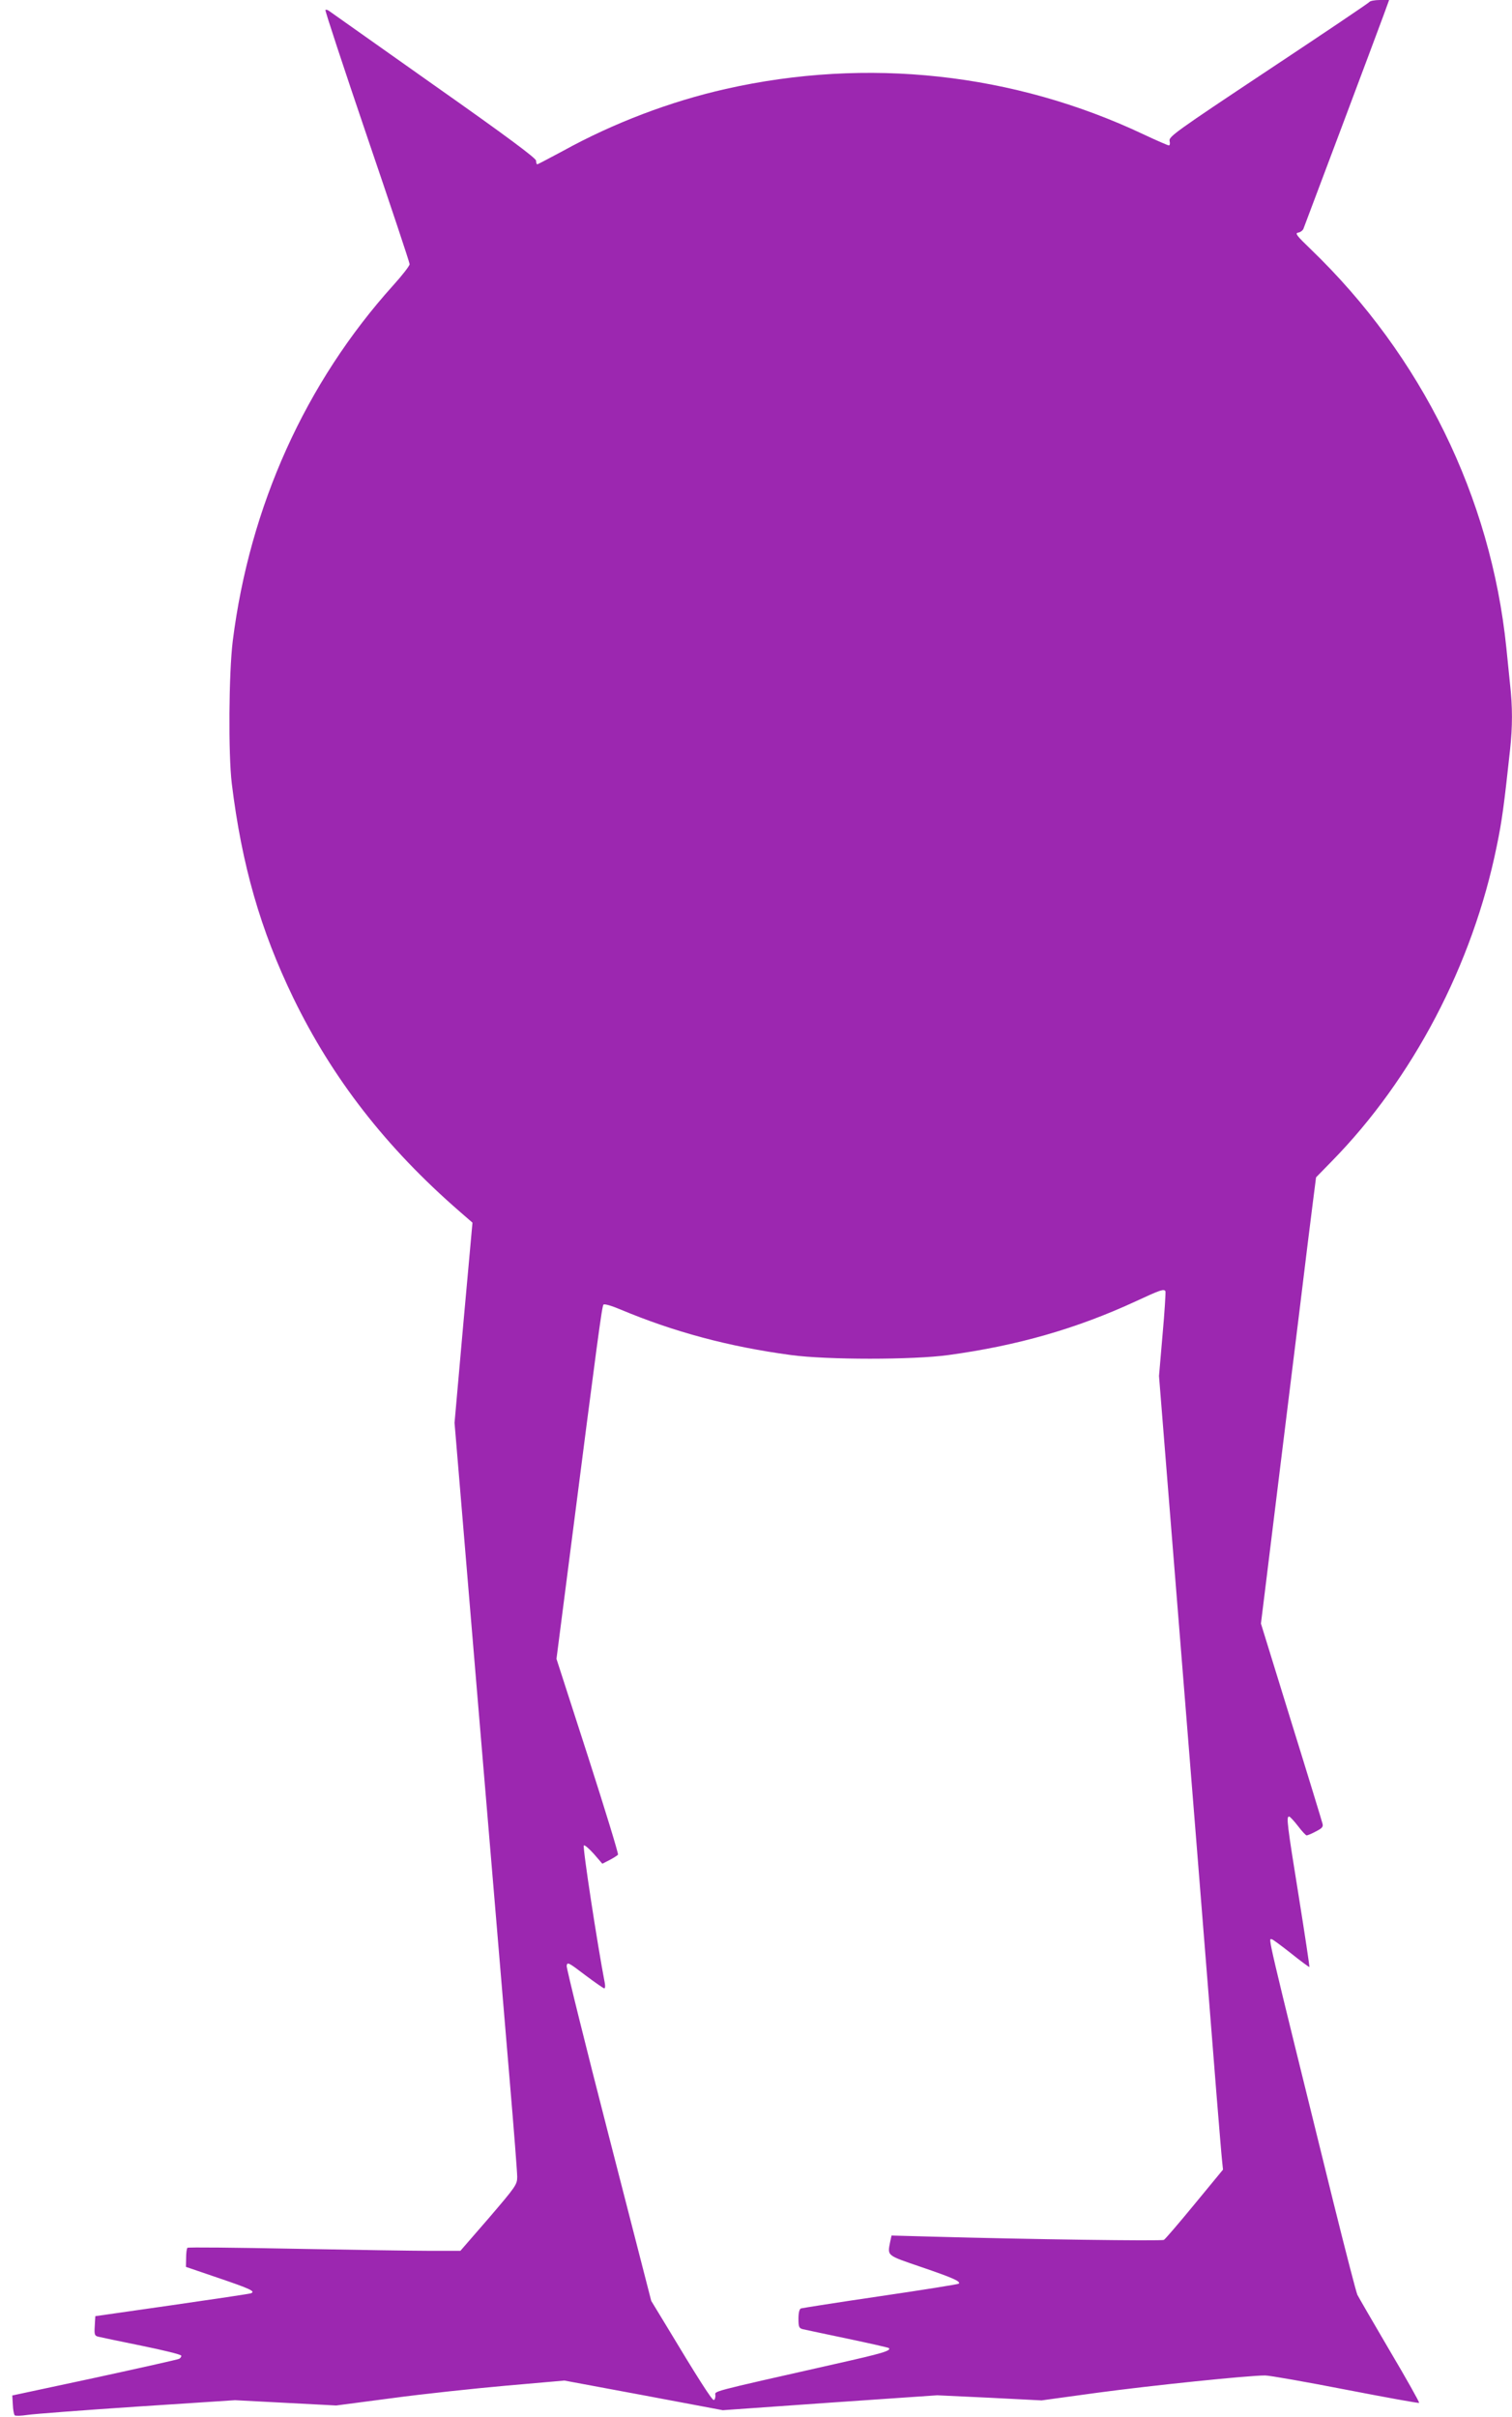 <?xml version="1.0" standalone="no"?>
<!DOCTYPE svg PUBLIC "-//W3C//DTD SVG 20010904//EN"
 "http://www.w3.org/TR/2001/REC-SVG-20010904/DTD/svg10.dtd">
<svg version="1.0" xmlns="http://www.w3.org/2000/svg"
 width="801pt" height="1280pt" viewBox="0 0 801 1280"
 preserveAspectRatio="xMidYMid meet">
<g transform="translate(0,1280) scale(0.1,-0.1)"
fill="#9c27b0" stroke="none">
<path d="M7255 12790 c-4 -6 -245 -168 -536 -361 -491 -326 -528 -353 -523
-375 3 -13 2 -24 -4 -24 -5 0 -65 26 -133 58 -690 326 -1465 410 -2214 241
-293 -66 -594 -180 -864 -329 -71 -38 -131 -70 -135 -70 -3 0 -6 8 -6 19 0 13
-154 128 -542 401 -299 211 -549 388 -556 393 -7 5 -15 7 -18 4 -3 -3 96 -303
220 -668 124 -364 226 -669 226 -678 0 -9 -39 -59 -86 -111 -466 -517 -761
-1170 -851 -1885 -21 -173 -24 -597 -5 -755 53 -432 152 -776 326 -1135 207
-426 490 -791 880 -1130 l69 -60 -48 -530 -47 -530 126 -1505 c70 -828 144
-1716 166 -1975 22 -258 40 -489 40 -513 0 -41 -7 -51 -150 -218 l-151 -174
-157 0 c-86 0 -410 5 -720 11 -309 6 -566 9 -569 5 -4 -4 -7 -28 -7 -54 l-1
-47 170 -58 c171 -58 201 -72 174 -82 -8 -3 -196 -31 -419 -63 l-405 -58 -3
-51 c-3 -48 -1 -53 20 -58 13 -3 116 -25 230 -48 113 -23 207 -46 208 -52 2
-5 -4 -13 -11 -17 -8 -4 -210 -49 -449 -101 l-435 -93 3 -49 c1 -27 6 -52 10
-56 4 -4 34 -3 67 2 33 5 294 25 580 44 l520 34 268 -14 268 -14 297 39 c163
22 435 51 604 66 l308 27 419 -78 420 -79 568 40 568 39 277 -13 276 -14 299
41 c283 38 794 91 885 91 24 0 216 -34 427 -75 212 -41 387 -73 389 -70 3 2
-67 127 -156 277 -88 150 -165 283 -171 295 -6 12 -63 232 -127 490 -365 1479
-345 1393 -326 1393 4 0 50 -34 102 -75 51 -41 95 -73 97 -72 1 2 -24 171 -57
376 -62 384 -66 421 -51 421 5 0 26 -23 47 -50 21 -28 42 -50 46 -50 5 0 27 9
49 21 33 17 40 24 35 42 -3 12 -77 255 -166 541 l-160 518 25 202 c34 279 114
925 180 1461 30 248 62 506 71 575 l16 125 83 85 c430 438 747 1043 874 1668
28 134 39 218 71 514 13 121 13 224 0 341 -5 51 -14 139 -20 197 -82 798 -449
1545 -1036 2110 -74 71 -85 85 -67 88 12 2 24 11 28 20 10 25 392 1042 426
1135 l28 77 -49 0 c-27 0 -52 -5 -55 -10z m-1081 -6828 c2 -4 -4 -107 -15
-228 l-19 -221 50 -624 c77 -957 227 -2827 254 -3174 14 -170 27 -331 30 -357
l5 -48 -150 -182 c-83 -101 -156 -186 -163 -190 -12 -7 -720 3 -1222 17 l-221
6 -7 -32 c-15 -77 -22 -71 165 -135 167 -57 210 -76 198 -88 -3 -3 -189 -33
-415 -66 -225 -33 -415 -63 -421 -65 -8 -3 -13 -23 -13 -54 0 -44 3 -51 23
-56 12 -3 118 -25 236 -50 118 -25 217 -47 220 -50 13 -14 -34 -28 -284 -84
-691 -156 -635 -142 -635 -168 0 -13 -4 -23 -9 -23 -10 0 -88 122 -249 390
l-82 135 -225 875 c-124 481 -224 886 -223 899 3 22 9 19 97 -48 52 -39 98
-71 102 -71 5 0 6 12 3 28 -39 202 -119 724 -111 729 5 3 29 -18 54 -46 l44
-51 39 20 c21 11 41 24 44 28 3 5 -69 240 -160 523 l-166 514 67 520 c152
1185 174 1348 182 1356 5 5 43 -6 88 -25 286 -120 577 -198 905 -242 189 -26
648 -26 835 0 366 50 680 140 995 286 129 60 146 65 154 52z"/>
</g>
</svg>
